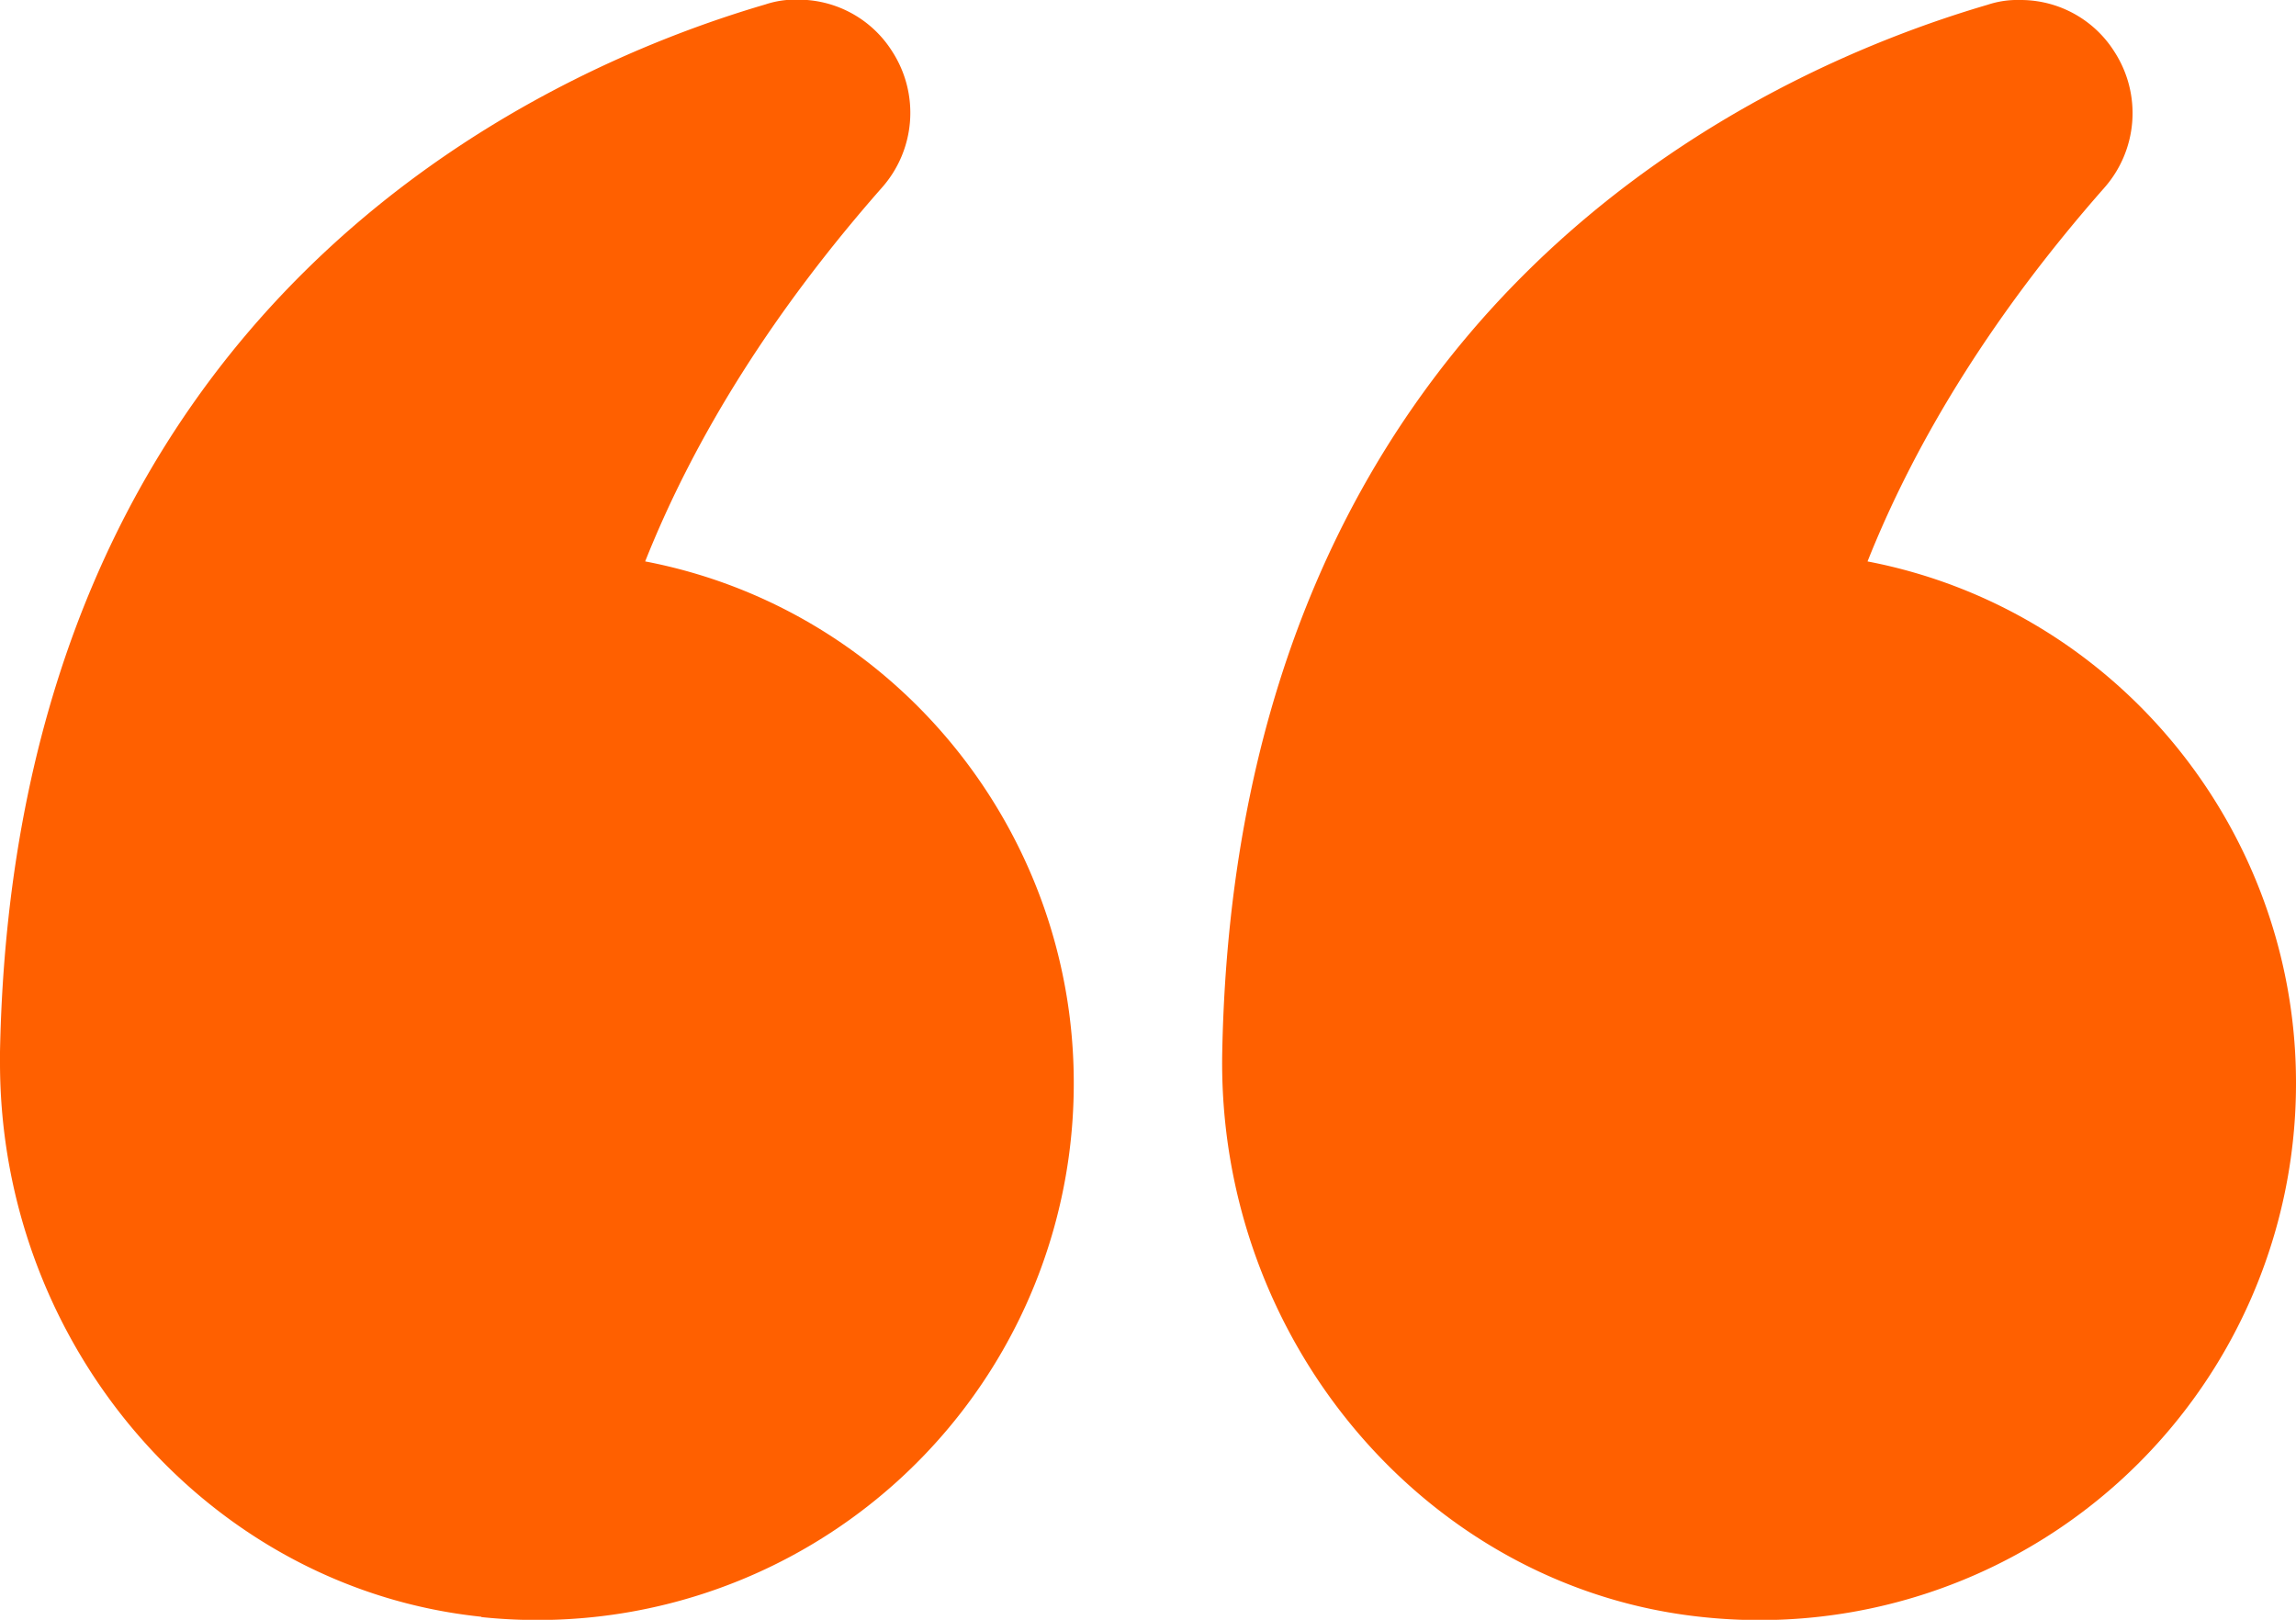 <svg id="Layer_2" data-name="Layer 2" xmlns="http://www.w3.org/2000/svg" viewBox="0 0 480 338.65"><defs><style>.cls-1{fill:#ff6000;}</style></defs><path class="cls-1" d="M406.4 204.07c10.56-26.56 27.2-52.8 49.44-78.08a23.6 23.6.0 002.24-28.48 23.17 23.17.0 00-19.84-10.88 19.54 19.54.0 00-6.72 1c-47 13.76-157 62.56-160 219C270.4 367 314.56 418.79 372 424.71A112.16 112.16.0 00496 313c0-52.8-37.44-99-89.6-109z" transform="translate(-16 -86.63)"/><path class="cls-1" d="M116.64 424.71A112.14 112.14.0 00240.48 313c0-52.8-37.44-99-89.6-109 10.56-26.56 27.2-52.8 49.44-78.08a23.6 23.6.0 002.24-28.48 23.17 23.17.0 00-19.84-10.88 19.54 19.54.0 00-6.72 1c-47 13.76-157 62.56-160 219v2.24c0 59.36 43.68 109.92 100.64 115.84z" transform="translate(-16 -86.63)"/></svg>